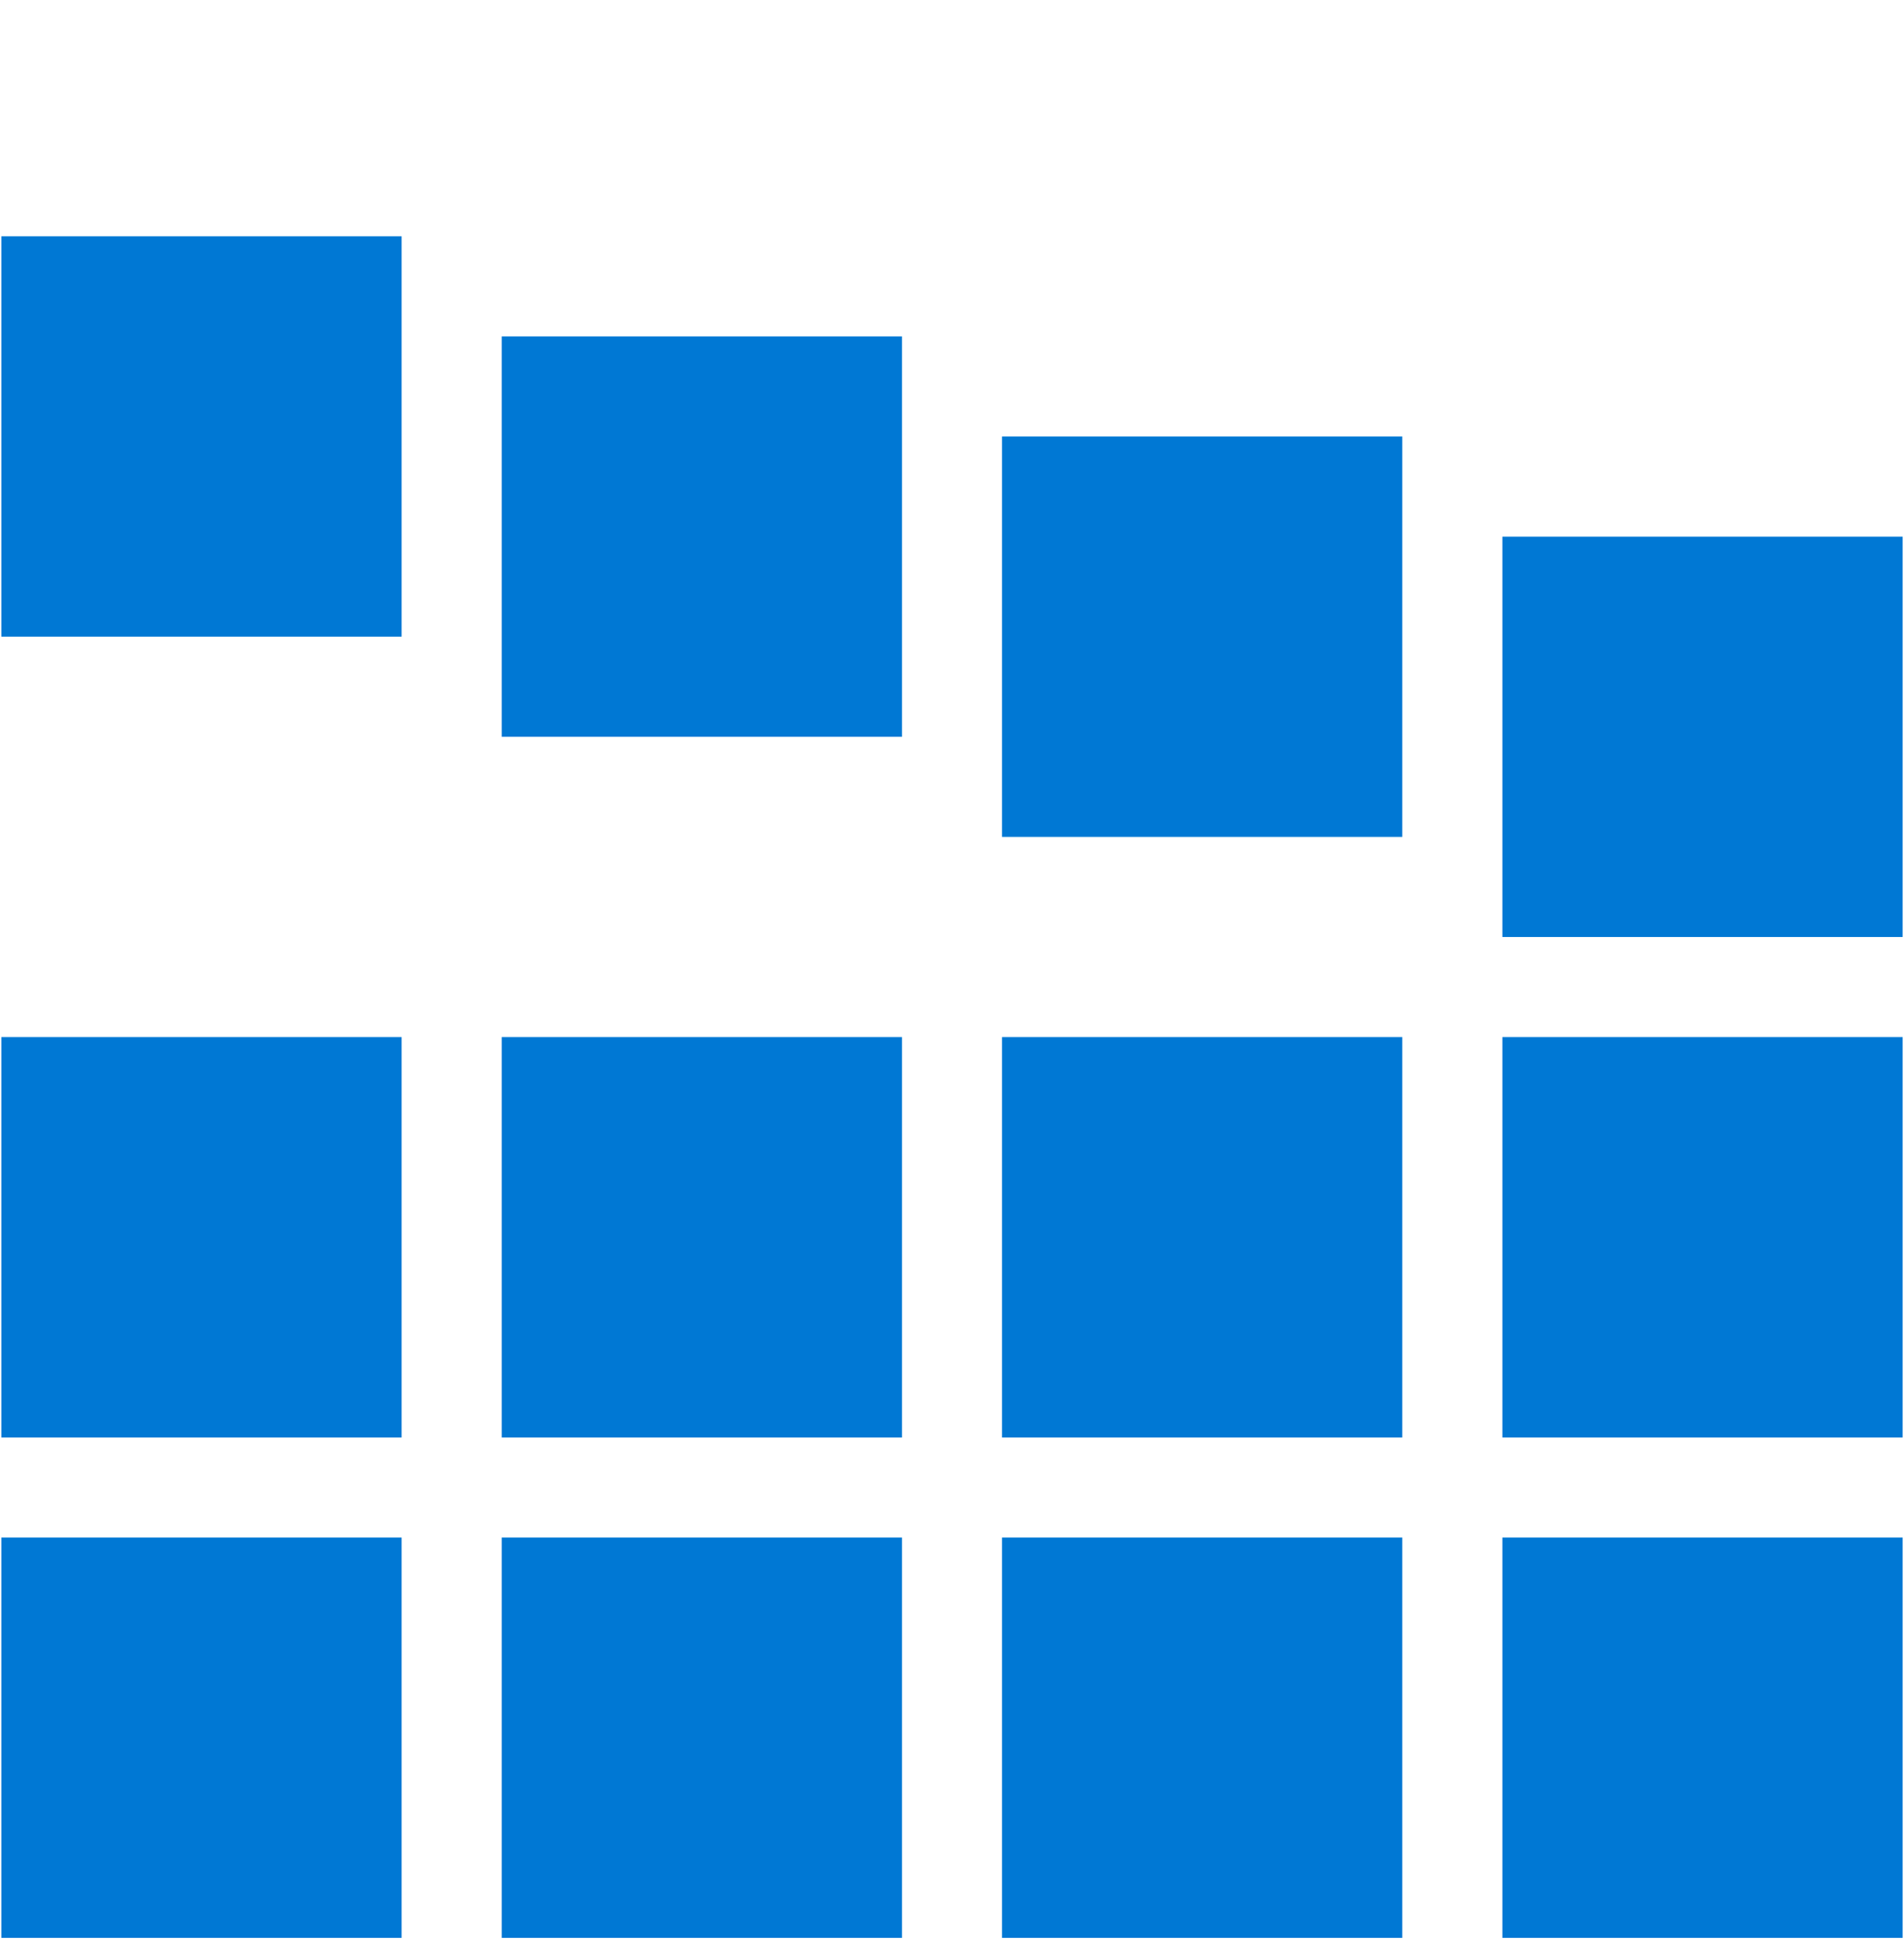<svg data-slug-id="grid15" viewBox="0 0 48 49" xmlns="http://www.w3.org/2000/svg">
<path d="M10.125 38.753H0.034V48.844H10.125V38.753Z" fill="#0078D4"/>
<path d="M22.739 38.753H12.648V48.844H22.739V38.753Z" fill="#0078D4"/>
<path d="M35.352 38.753H25.261V48.844H35.352V38.753Z" fill="#0078D4"/>
<path d="M47.966 38.753H37.875V48.844H47.966V38.753Z" fill="#0078D4"/>
<path d="M10.125 26.14H0.034V36.231H10.125V26.14Z" fill="#0078D4"/>
<path d="M22.739 26.14H12.648V36.231H22.739V26.14Z" fill="#0078D4"/>
<path d="M35.352 26.14H25.261V36.231H35.352V26.14Z" fill="#0078D4"/>
<path d="M47.966 26.14H37.875V36.231H47.966V26.14Z" fill="#0078D4"/>
<path d="M22.739 8.479H12.648V18.571H22.739V8.479Z" fill="#0078D4"/>
<path d="M10.125 5.956H0.034V16.047H10.125V5.956Z" fill="#0078D4"/>
<path d="M35.352 11.003H25.261V21.094H35.352V11.003Z" fill="#0078D4"/>
<path d="M47.966 13.526H37.875V23.617H47.966V13.526Z" fill="#0078D4"/>
</svg>

